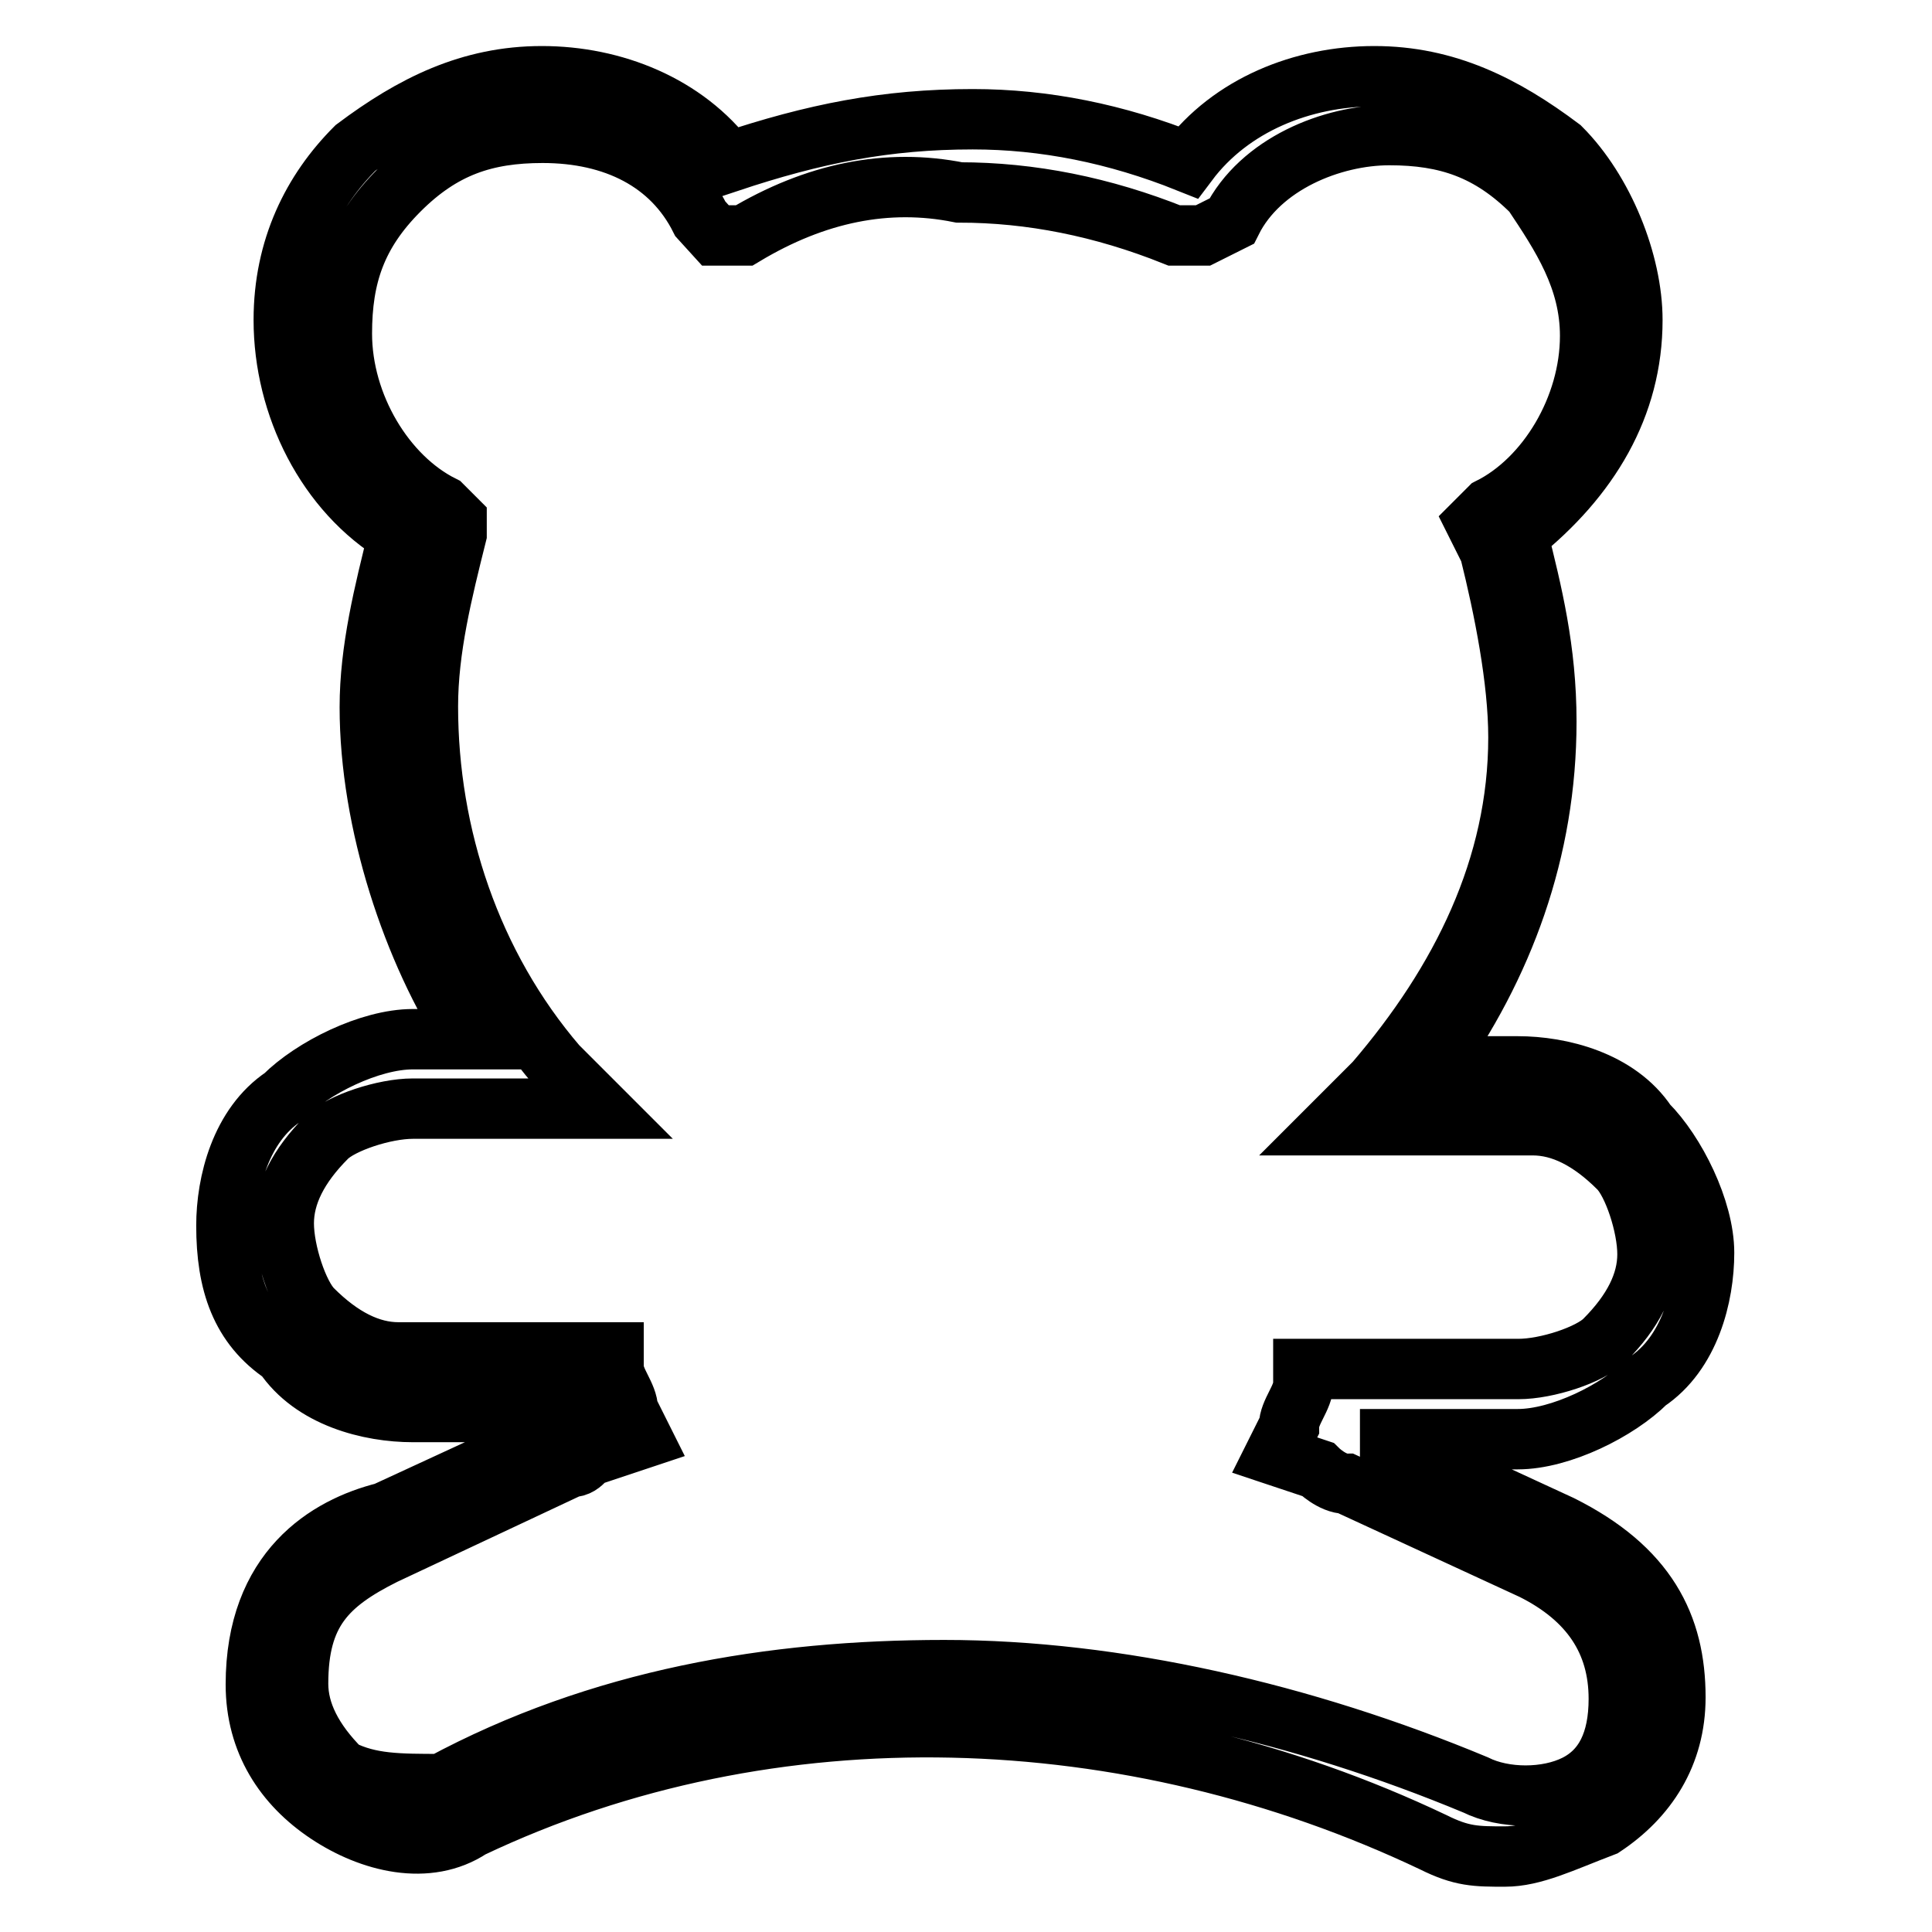 <?xml version="1.0" encoding="utf-8"?>
<!-- Svg Vector Icons : http://www.onlinewebfonts.com/icon -->
<!DOCTYPE svg PUBLIC "-//W3C//DTD SVG 1.1//EN" "http://www.w3.org/Graphics/SVG/1.1/DTD/svg11.dtd">
<svg version="1.1" xmlns="http://www.w3.org/2000/svg" xmlns:xlink="http://www.w3.org/1999/xlink" x="0px" y="0px" viewBox="0 0 256 256" enable-background="new 0 0 256 256" xml:space="preserve">
<g> <path stroke-width="8" fill-opacity="0" stroke="#000000"  d="M199.4,246c-3.8,0-5.7,0-9.5-1.9c-40-19-87.5-20.9-127.5-1.9c-5.7,3.8-13.3,1.9-19-1.9 c-5.7-3.8-9.5-9.5-9.5-17.1c0-15.2,9.5-20.9,17.1-22.8l24.7-11.4c0,0,1.9,0,1.9-1.9H54.7c-5.7,0-13.3-1.9-17.1-7.6 c-5.7-3.8-7.6-9.5-7.6-17.1c0-5.7,1.9-13.3,7.6-17.1c3.8-3.8,11.4-7.6,17.1-7.6h7.6C54.7,126.1,49,109,49,93.7 c0-7.6,1.9-15.2,3.8-22.8c-9.5-5.7-15.2-17.1-15.2-28.5c0-9.5,3.8-17.1,9.5-22.8c7.6-5.7,15.2-9.5,24.7-9.5c9.5,0,19,3.8,24.7,11.4 c11.4-3.8,20.9-5.7,32.4-5.7c9.5,0,19,1.9,28.5,5.7c5.7-7.6,15.2-11.4,24.7-11.4c9.5,0,17.1,3.8,24.7,9.5 c5.7,5.7,9.5,15.2,9.5,22.8c0,11.4-5.7,20.9-15.2,28.5c1.9,7.6,3.8,15.2,3.8,24.7c0,17.1-5.7,32.4-15.2,45.7h11.4 c5.7,0,13.3,1.9,17.1,7.6c3.8,3.8,7.6,11.4,7.6,17.1c0,5.7-1.9,13.3-7.6,17.1c-3.8,3.8-11.4,7.6-17.1,7.6h-20.9h1.9l24.7,11.4 c11.4,5.7,15.2,13.3,15.2,22.8c0,7.6-3.8,13.3-9.5,17.1C207,244.1,203.2,246,199.4,246L199.4,246z M125.1,221.3 c22.8,0,47.6,5.7,70.4,15.2c3.8,1.9,9.5,1.9,13.3,0c3.8-1.9,5.7-5.7,5.7-11.4c0-7.6-3.8-13.3-11.4-17.1l-24.7-11.4 c-1.9,0-3.8-1.9-3.8-1.9l-5.7-1.9l1.9-3.8c0-1.9,1.9-3.8,1.9-5.7v-1.9h28.5c3.8,0,9.5-1.9,11.4-3.8c3.8-3.8,5.7-7.6,5.7-11.4 s-1.9-9.5-3.8-11.4c-3.8-3.8-7.6-5.7-11.4-5.7h-26.6l5.7-5.7c11.4-13.3,19-28.5,19-45.7c0-7.6-1.9-17.1-3.8-24.7l-1.9-3.8l1.9-1.9 c7.6-3.8,13.3-13.3,13.3-22.8c0-7.6-3.8-13.3-7.6-19c-5.7-5.7-11.4-7.6-19-7.6c-7.6,0-17.1,3.8-20.9,11.4l-3.8,1.9h-3.8 c-9.5-3.8-19-5.7-28.5-5.7c-9.5-1.9-19,0-28.5,5.7h-3.8L92.8,29C89,21.4,81.4,17.6,71.9,17.6c-7.6,0-13.3,1.9-19,7.6 c-5.7,5.7-7.6,11.4-7.6,19c0,9.5,5.7,19,13.3,22.8l1.9,1.9v1.9c-1.9,7.6-3.8,15.2-3.8,22.8c0,17.1,5.7,34.3,17.1,47.6l5.7,5.7H54.7 c-3.8,0-9.5,1.9-11.4,3.8c-3.8,3.8-5.7,7.6-5.7,11.4c0,3.8,1.9,9.5,3.8,11.4c3.8,3.8,7.6,5.7,11.4,5.7h28.5v1.9 c0,1.9,1.9,3.8,1.9,5.7l1.9,3.8l-5.7,1.9c-1.9,0-1.9,1.9-3.8,1.9L50.9,206c-7.6,3.8-11.4,7.6-11.4,17.1c0,3.8,1.9,7.6,5.7,11.4 c3.8,1.9,7.6,1.9,13.3,1.9C79.5,225.1,102.3,221.3,125.1,221.3L125.1,221.3z"/></g>
</svg>